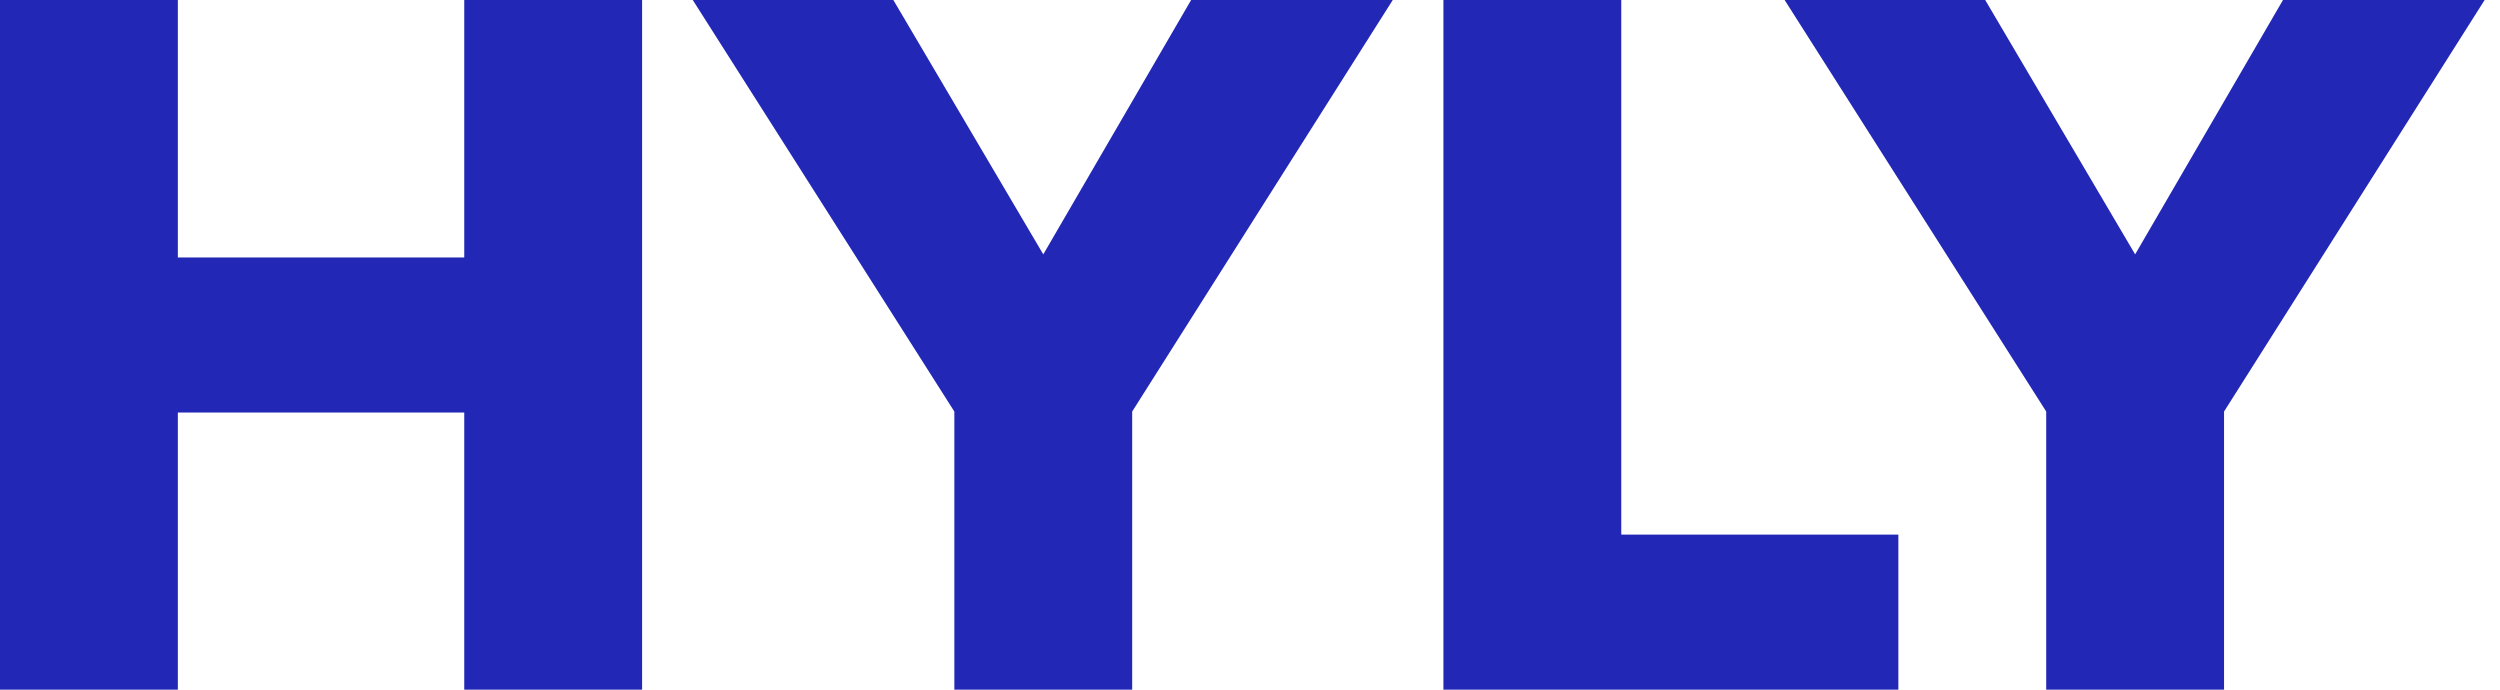 <?xml version="1.0" encoding="UTF-8"?> <svg xmlns="http://www.w3.org/2000/svg" width="87" height="24" viewBox="0 0 87 24" fill="none"><g clip-path="url(#clip0_1903_1533)"><path d="M16.156 24V14.357H6.189V24H0V0H6.189V8.96H16.156V0H22.345V24H16.156Z" fill="#2227B6"></path><path d="M33.211 24V14.321L24.108 0H31.088L36.306 8.852L41.451 0H48.468L39.4 14.321V24H33.211Z" fill="#2227B6"></path><path d="M50.231 24V0H56.42V18.603H66.063V24H50.231Z" fill="#2227B6"></path><path d="M71.208 24V14.321L62.105 0H69.085L74.303 8.852L79.448 0H86.465L77.397 14.321V24H71.208Z" fill="#2227B6"></path></g><defs><clipPath id="clip0_1903_1533"><rect width="86.465" height="24" fill="white"></rect></clipPath></defs></svg> 